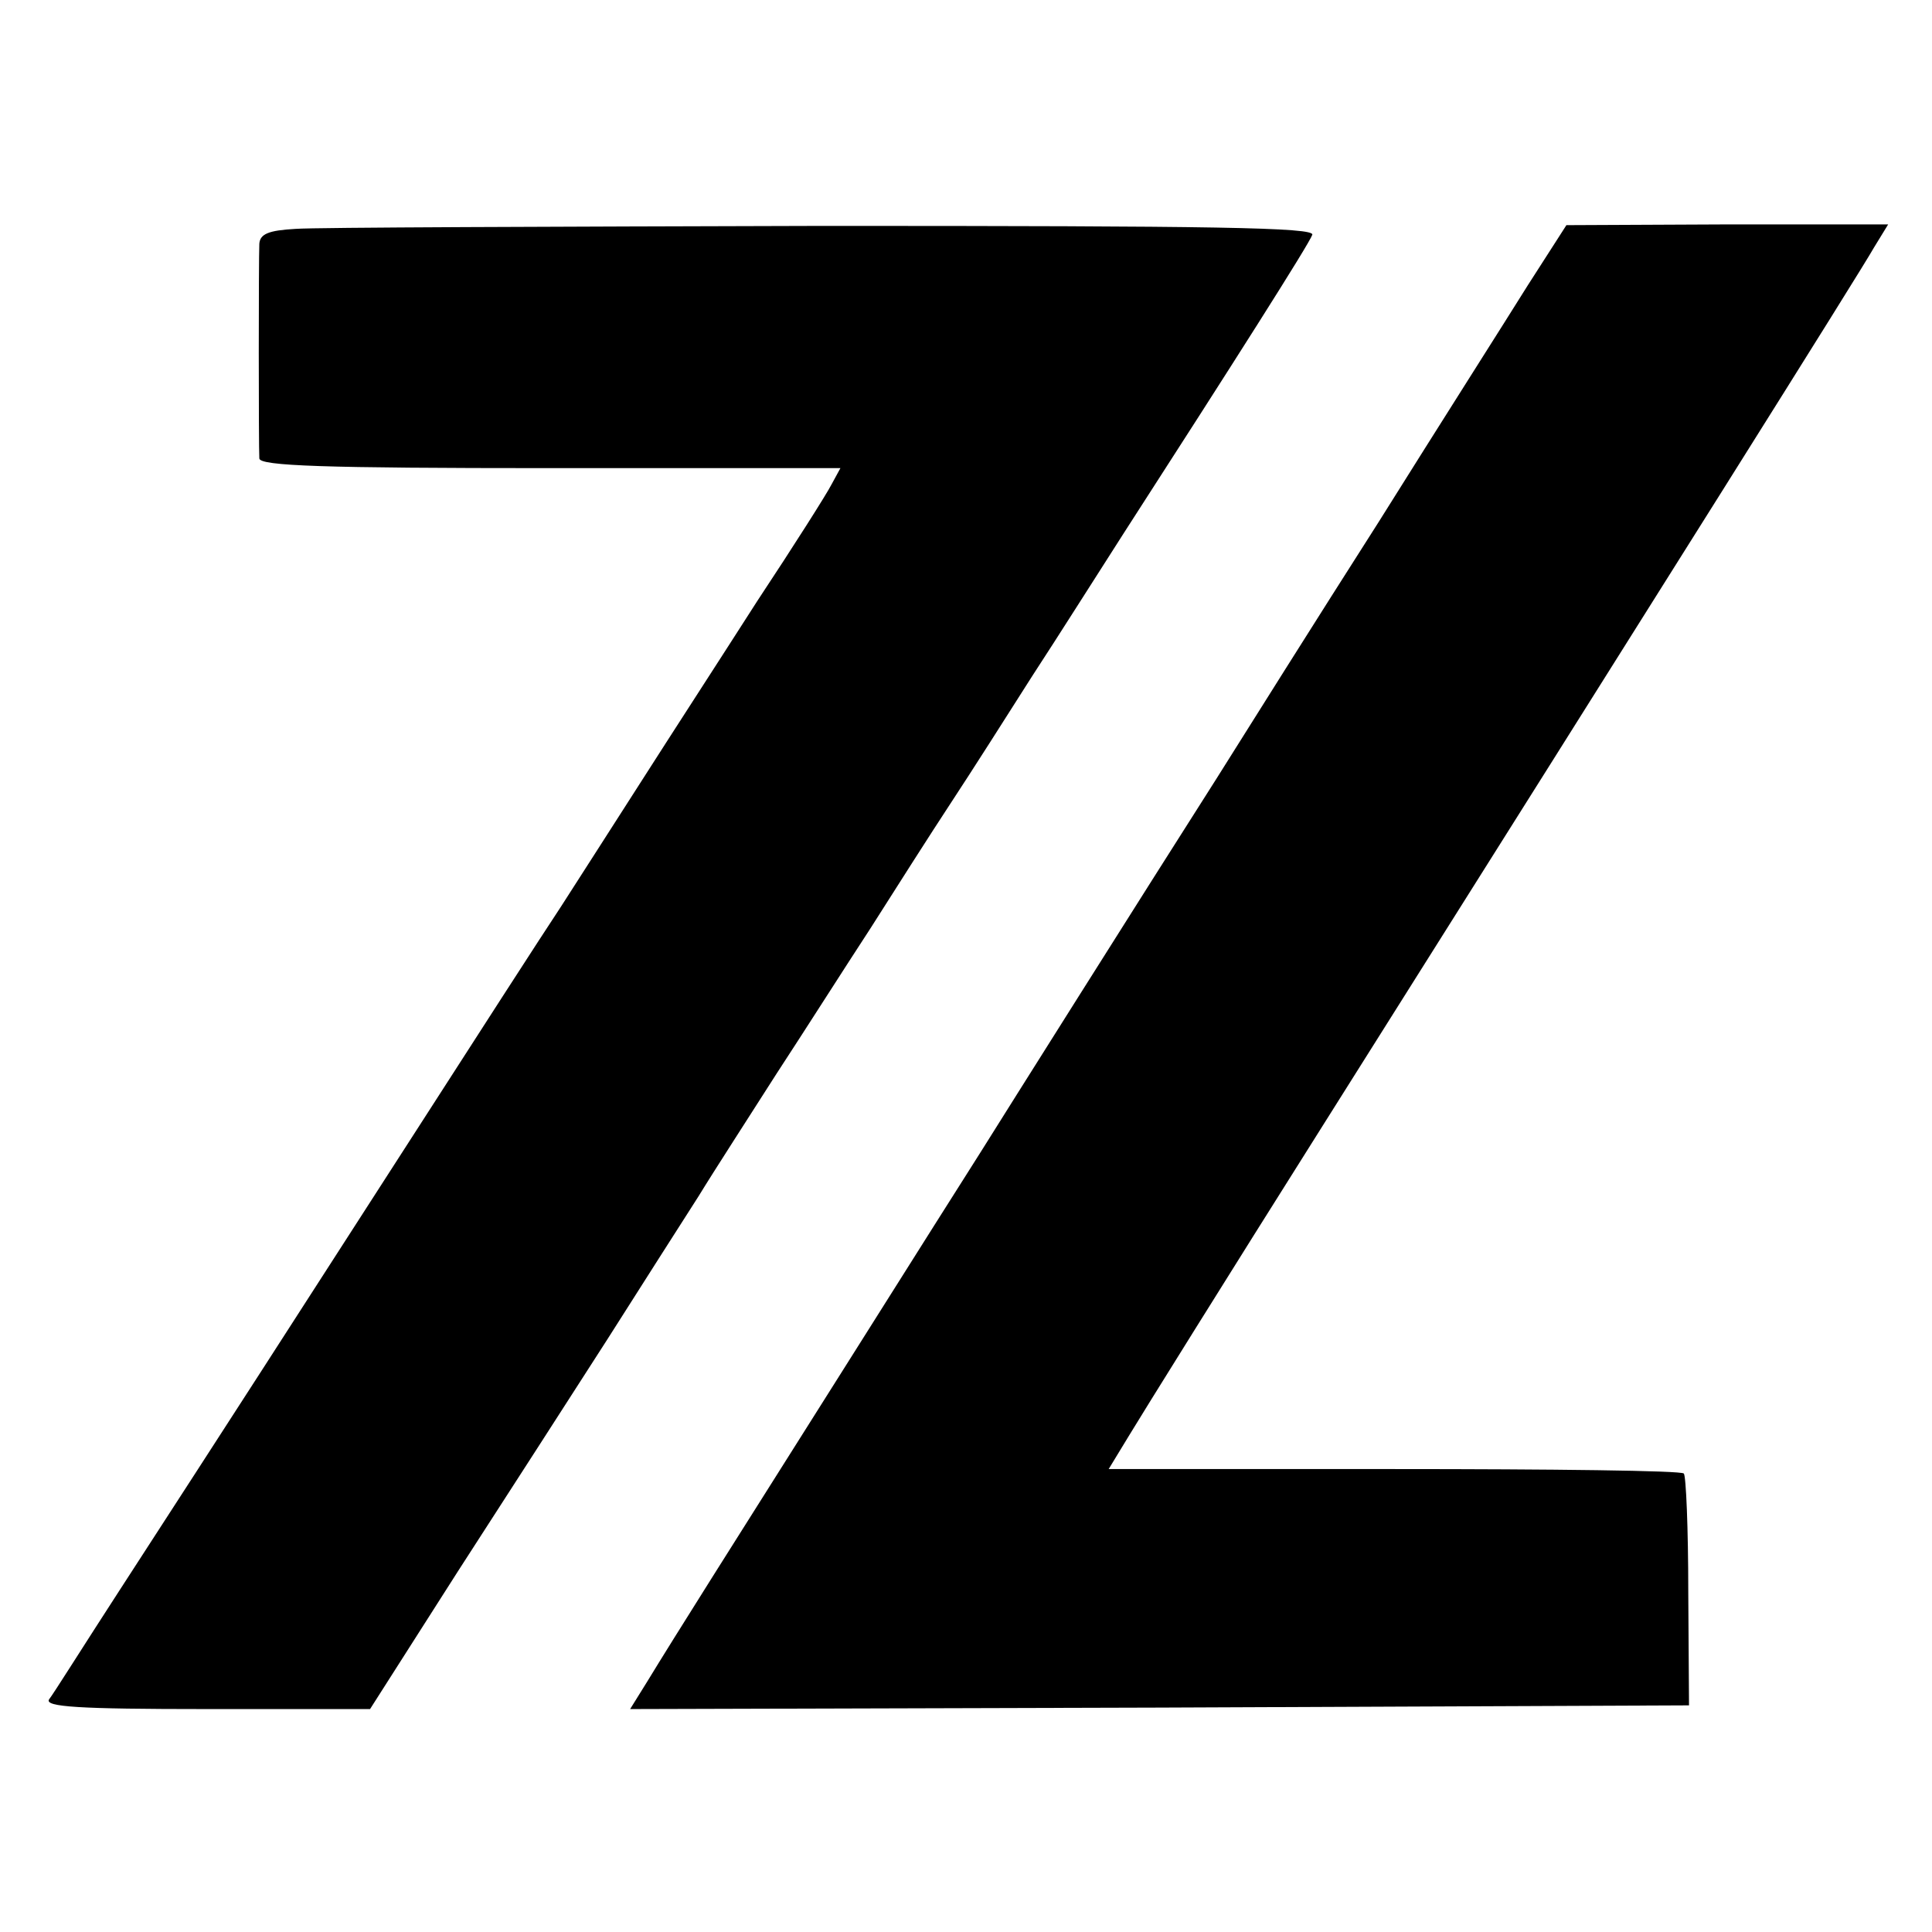 <?xml version="1.0" standalone="no"?>
<!DOCTYPE svg PUBLIC "-//W3C//DTD SVG 20010904//EN"
 "http://www.w3.org/TR/2001/REC-SVG-20010904/DTD/svg10.dtd">
<svg version="1.0" xmlns="http://www.w3.org/2000/svg"
 width="260pt" height="260pt" viewBox="0 0 260 260"
 preserveAspectRatio="xMidYMid meet">
<g transform="translate(0,260) scale(0.1,-0.1)"
fill="#000000" stroke="none">
<path d="M398 2292 c-37 -2 -48 -7 -49 -20 -1 -22 -1 -273 0 -289 1 -10 86
-13 391 -13 l391 0 -12 -22 c-6 -12 -51 -83 -100 -157 -48 -75 -118 -183 -155
-241 -37 -58 -86 -134 -109 -170 -24 -36 -118 -182 -210 -325 -168 -261 -222
-345 -384 -595 -48 -74 -90 -141 -95 -147 -6 -10 39 -13 212 -13 l220 0 118
185 c66 102 156 242 201 312 45 71 100 157 123 193 22 36 70 110 105 165 36
55 92 143 126 195 33 52 82 129 109 170 27 41 76 118 109 170 34 52 89 139
123 192 147 228 250 390 254 402 4 10 -131 12 -658 12 -365 -1 -684 -2 -710
-4z"/>
<path d="M2056 2216 c-28 -45 -119 -188 -201 -319 -83 -130 -181 -286 -218
-345 -95 -149 -287 -454 -317 -502 -14 -22 -95 -150 -180 -285 -161 -255 -230
-364 -269 -428 l-23 -37 713 2 712 3 -1 153 c0 85 -3 156 -6 159 -3 4 -179 6
-390 6 l-384 0 28 46 c15 25 132 213 260 416 458 727 724 1150 742 1182 l19
31 -216 0 -217 -1 -52 -81z"/>
</g>
</svg>
